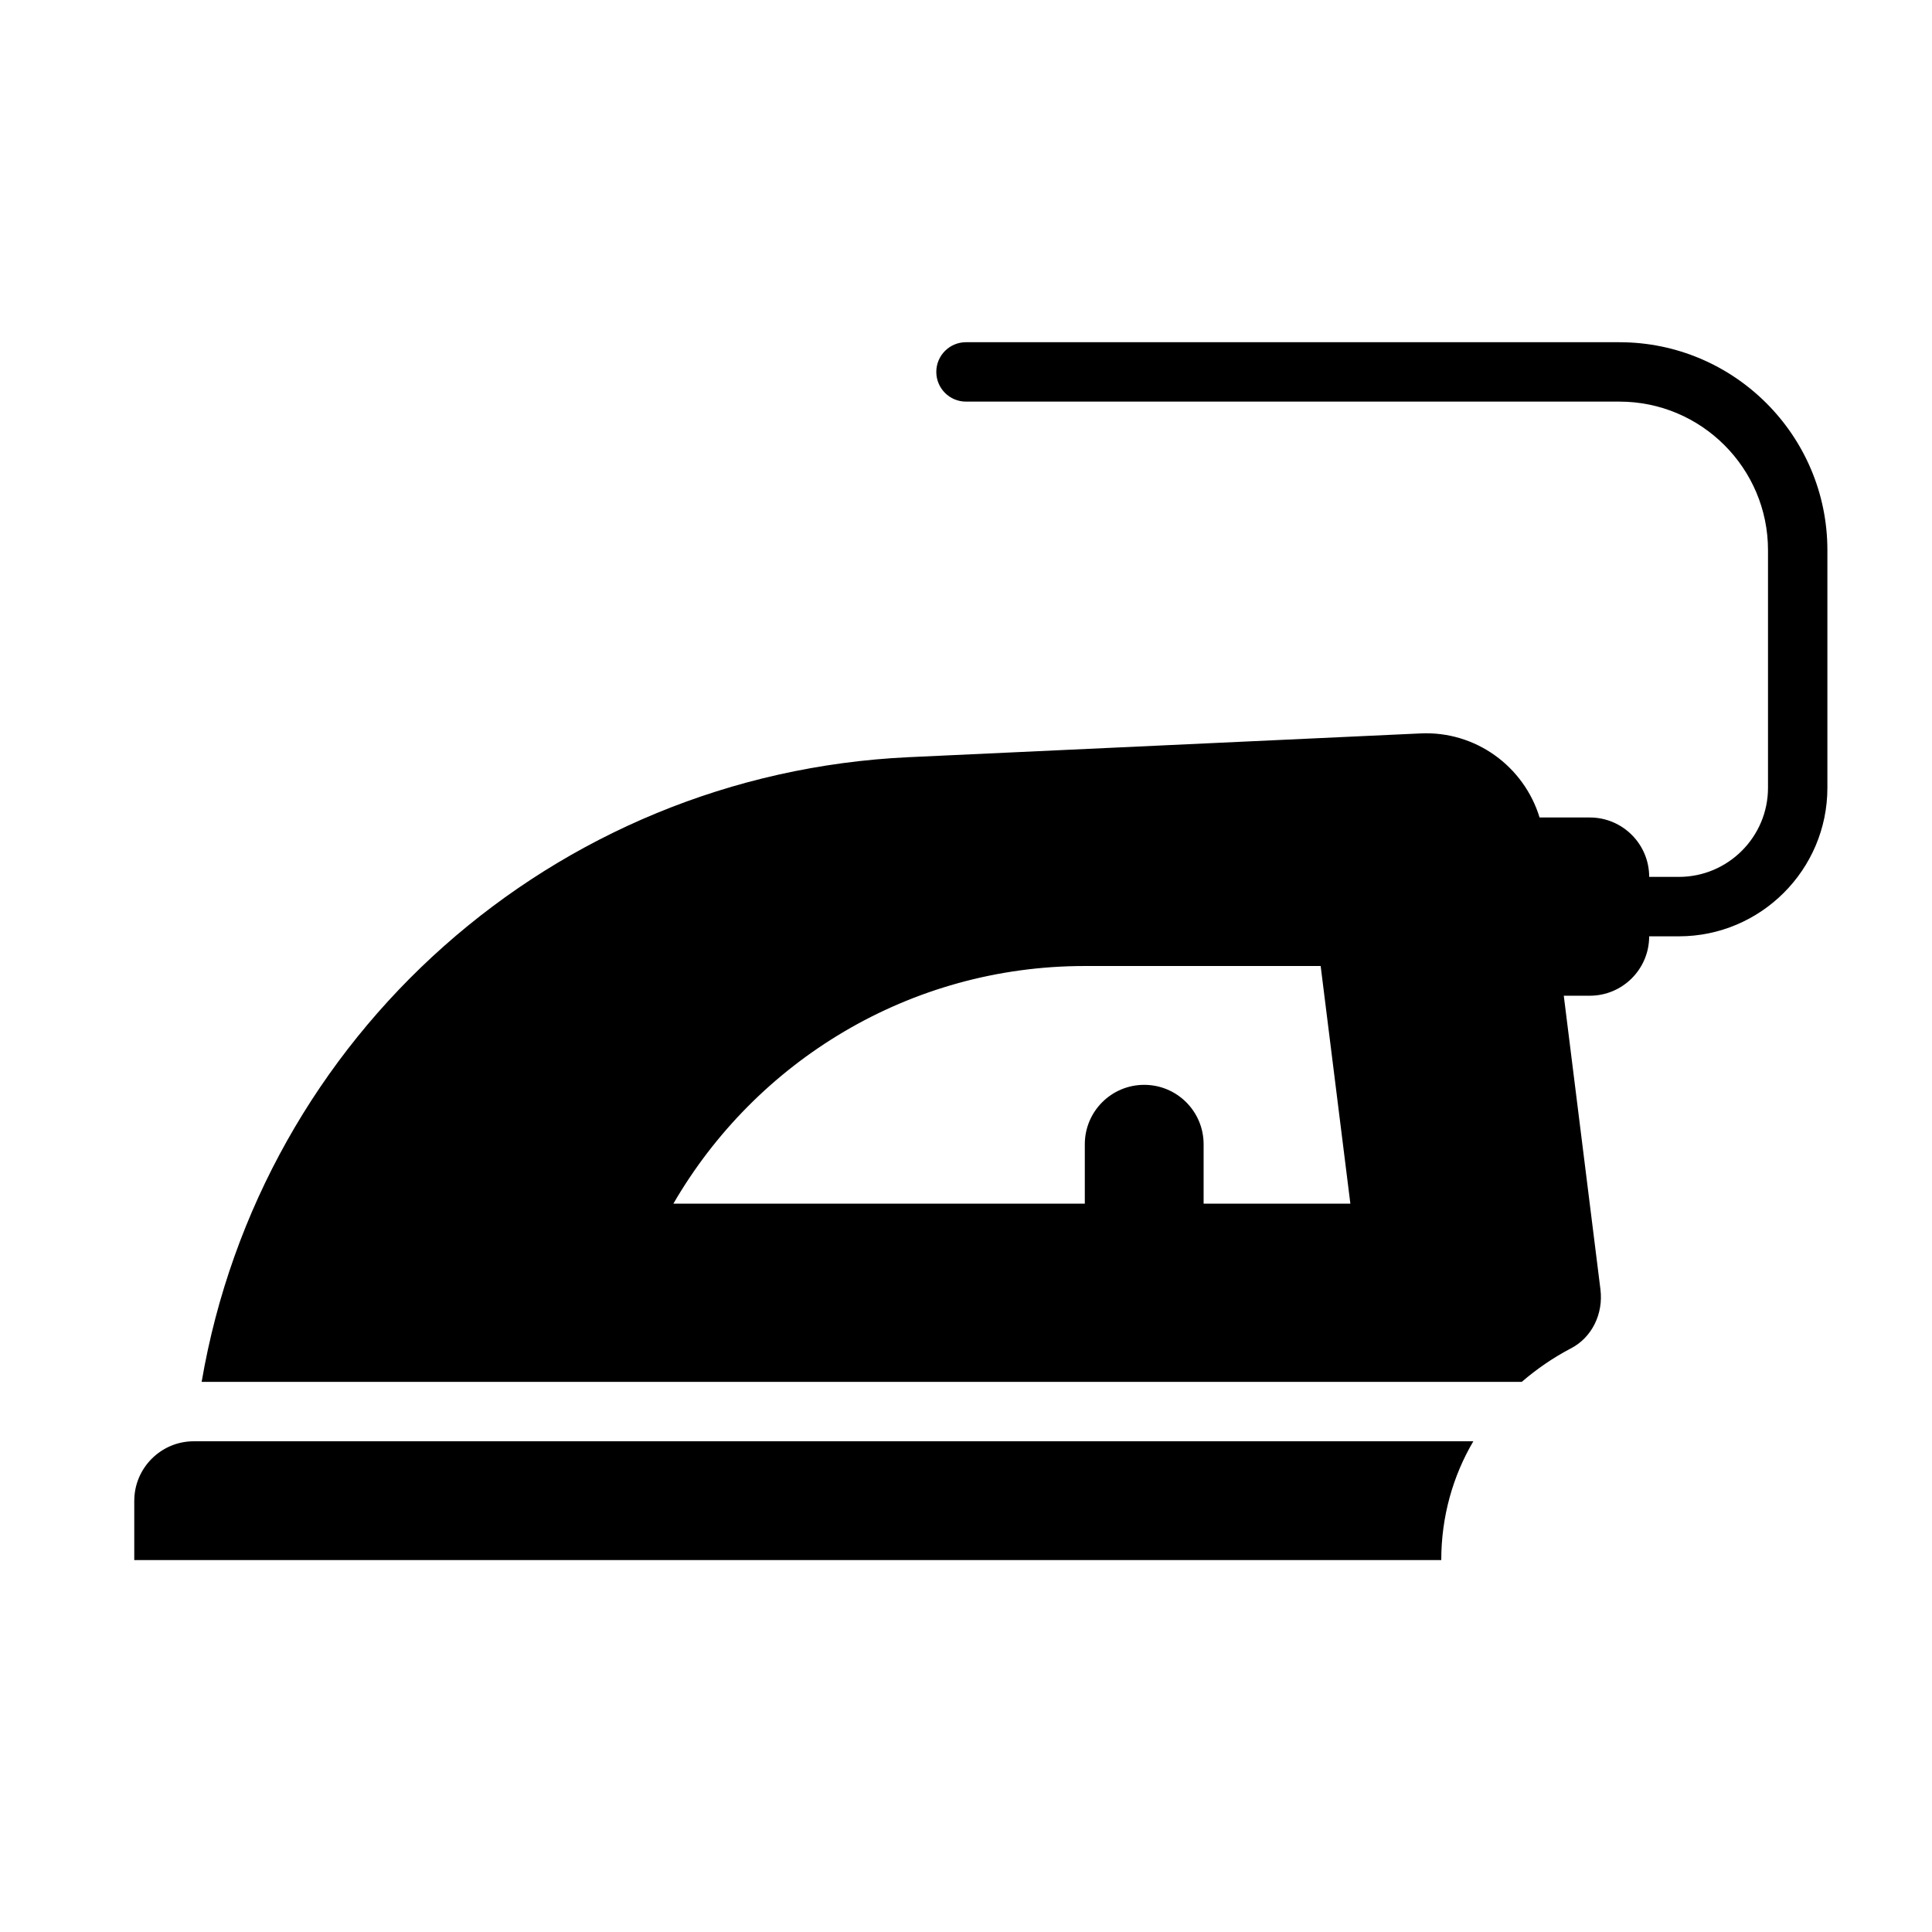<?xml version="1.0" encoding="UTF-8"?>
<!-- Uploaded to: ICON Repo, www.iconrepo.com, Generator: ICON Repo Mixer Tools -->
<svg fill="#000000" width="800px" height="800px" version="1.1" viewBox="144 144 512 512" xmlns="http://www.w3.org/2000/svg">
 <g>
  <path d="m573.18 234.69h-173.18c-4.348 0-7.871 3.523-7.871 7.871s3.523 7.871 7.871 7.871h173.18c21.703 0 39.359 17.66 39.359 39.359v62.977c0 13.023-10.594 23.617-23.617 23.617h-7.871c0-8.695-7.047-15.742-15.742-15.742h-13.305c-4.133-13.531-16.953-22.977-31.566-22.277l-135.64 6.297c-94.227 4.41-171.69 73.918-187.36 165.55h349.84c3.938-3.387 8.266-6.375 12.91-8.816 5.746-2.914 8.738-9.289 7.949-15.664l-9.719-77.855h6.887c8.695 0 15.742-7.047 15.742-15.742h7.871c21.703 0 39.359-17.66 39.359-39.359v-62.977c0-30.387-24.723-55.105-55.105-55.105zm-110.21 228.29v-15.742c0-8.695-7.047-15.742-15.742-15.742s-15.742 7.047-15.742 15.742v15.742h-109.03c21.805-37.629 62.504-62.977 109.03-62.977h62.504l7.871 62.977z"/>
  <path d="m179.58 541.7v15.742h346.37c0-11.492 3.07-22.277 8.5-31.488h-339.12c-8.66 0-15.742 7.086-15.742 15.742z"/>
 </g>
</svg>